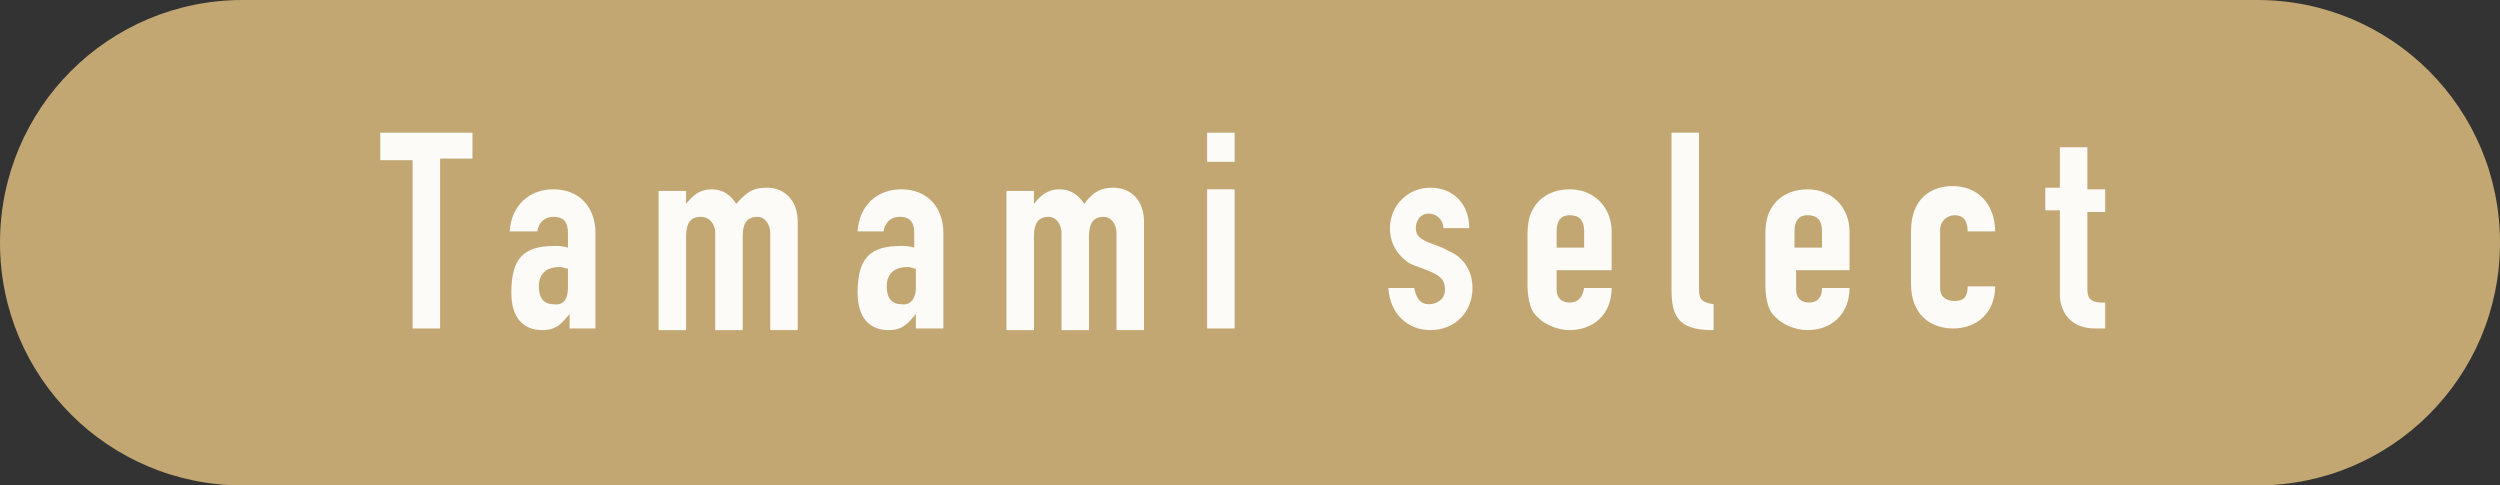 <?xml version="1.0" encoding="utf-8"?>
<!-- Generator: Adobe Illustrator 27.6.1, SVG Export Plug-In . SVG Version: 6.00 Build 0)  -->
<svg version="1.1" id="レイヤー_1" xmlns="http://www.w3.org/2000/svg" xmlns:xlink="http://www.w3.org/1999/xlink" x="0px"
	 y="0px" viewBox="0 0 154.5 30" style="enable-background:new 0 0 154.5 30;" xml:space="preserve">
<rect x="0" y="0" width="154.5" height="30" fill="#333333" stroke="none"/>
<style type="text/css">
	.st0{fill:#C2A772;}
	.st1{fill:#FCFBF8;}
</style>
<g>
	<path class="st0" d="M139.5,30H15C6.7,30,0,23.3,0,15v0C0,6.7,6.7,0,15,0l124.5,0c8.3,0,15,6.7,15,15v0
		C154.5,23.3,147.8,30,139.5,30z"/>
	<g>
		<path class="st1" d="M29.2,8.2v1.6h-2v10.5h-1.7V9.9h-2V8.2H29.2z"/>
		<path class="st1" d="M36.9,20.3h-1.7v-0.9h0c-0.5,0.6-0.8,1-1.7,1c-1.1,0-1.9-0.7-1.9-2.3c0-2.2,0.8-2.9,2.7-2.9
			c0.3,0,0.4,0,0.8,0.1v-0.9c0-0.6-0.2-1-0.9-1c-0.5,0-0.9,0.3-1,0.9h-1.7c0.1-1.6,1.2-2.6,2.7-2.6c1.6,0,2.6,1.1,2.6,2.7V20.3z
			 M35.1,17.8v-1.2c-0.2,0-0.3-0.1-0.5-0.1c-0.7,0-1.3,0.3-1.3,1.2c0,0.7,0.3,1.1,0.9,1.1C34.8,18.9,35.1,18.5,35.1,17.8z"/>
		<path class="st1" d="M47.4,11.6c1.1,0,1.9,0.8,1.9,2.1v6.7h-1.7v-6c0-0.5-0.3-1-0.8-1c-0.7,0-0.9,0.5-0.9,1.2v5.8h-1.7v-6
			c0-0.5-0.3-1-0.9-1c-0.7,0-0.9,0.5-0.9,1.2v5.8h-1.7v-8.6h1.7v0.8h0c0.4-0.5,0.8-0.9,1.6-0.9c0.7,0,1.2,0.4,1.5,0.9
			C46.2,11.8,46.6,11.6,47.4,11.6z"/>
		<path class="st1" d="M58.3,20.3h-1.7v-0.9h0c-0.5,0.6-0.8,1-1.7,1c-1.1,0-1.9-0.7-1.9-2.3c0-2.2,0.8-2.9,2.7-2.9
			c0.3,0,0.4,0,0.8,0.1v-0.9c0-0.6-0.2-1-0.9-1c-0.5,0-0.9,0.3-1,0.9H53c0.1-1.6,1.2-2.6,2.7-2.6c1.6,0,2.6,1.1,2.6,2.7V20.3z
			 M56.6,17.8v-1.2c-0.2,0-0.3-0.1-0.5-0.1c-0.7,0-1.3,0.3-1.3,1.2c0,0.7,0.3,1.1,0.9,1.1C56.2,18.9,56.6,18.5,56.6,17.8z"/>
		<path class="st1" d="M68.8,11.6c1.1,0,1.9,0.8,1.9,2.1v6.7H69v-6c0-0.5-0.3-1-0.8-1c-0.7,0-0.9,0.5-0.9,1.2v5.8h-1.7v-6
			c0-0.5-0.3-1-0.8-1c-0.7,0-0.9,0.5-0.9,1.2v5.8h-1.7v-8.6h1.7v0.8h0c0.4-0.5,0.8-0.9,1.6-0.9c0.7,0,1.2,0.4,1.5,0.9
			C67.6,11.8,68.1,11.6,68.8,11.6z"/>
		<path class="st1" d="M76.3,8.2V10h-1.7V8.2H76.3z M76.3,11.7v8.6h-1.7v-8.6H76.3z"/>
		<path class="st1" d="M89.2,14.1c0-0.5-0.4-0.9-0.9-0.9c-0.5,0-0.8,0.4-0.8,0.9c0,0.4,0.2,0.6,0.6,0.8s0.9,0.3,1.4,0.6
			c1,0.4,1.5,1.3,1.5,2.3c0,1.5-1.1,2.6-2.6,2.6c-1.4,0-2.5-1-2.6-2.6h1.6c0.1,0.5,0.3,1,0.9,1c0.5,0,1-0.3,1-0.9
			c0-0.7-0.4-0.9-1.1-1.2c-0.5-0.2-0.9-0.3-1.2-0.5c-0.7-0.5-1.1-1.2-1.1-2.1c0-1.4,1.1-2.5,2.5-2.5c1.4,0,2.4,1,2.4,2.5H89.2z"/>
		<path class="st1" d="M99.6,16.7h-3.4v1.2c0,0.5,0.3,0.8,0.8,0.8c0.5,0,0.8-0.3,0.9-0.9h1.7c0,1.6-1.1,2.6-2.6,2.6
			c-0.8,0-1.8-0.4-2.3-1.2c-0.2-0.4-0.3-1-0.3-1.6v-3.1c0-0.6,0.1-1.2,0.3-1.5c0.5-1,1.5-1.3,2.3-1.3c1.6,0,2.6,1.2,2.6,2.6V16.7z
			 M97.9,15.3v-1c0-0.7-0.3-1-0.9-1c-0.5,0-0.8,0.3-0.8,1v1H97.9z"/>
		<path class="st1" d="M105,8.2v9.7c0,0.5,0.1,0.8,0.9,0.9v1.6h-0.1c-2.1,0-2.5-0.9-2.5-2.5V8.2H105z"/>
		<path class="st1" d="M114.4,16.7h-3.4v1.2c0,0.5,0.3,0.8,0.8,0.8c0.5,0,0.8-0.3,0.8-0.9h1.7c0,1.6-1.1,2.6-2.6,2.6
			c-0.8,0-1.8-0.4-2.3-1.2c-0.2-0.4-0.3-1-0.3-1.6v-3.1c0-0.6,0.1-1.2,0.3-1.5c0.5-1,1.5-1.3,2.3-1.3c1.6,0,2.6,1.2,2.6,2.6V16.7z
			 M112.6,15.3v-1c0-0.7-0.3-1-0.9-1c-0.5,0-0.8,0.3-0.8,1v1H112.6z"/>
		<path class="st1" d="M121.6,14.3c0-0.7-0.3-1-0.8-1c-0.5,0-0.9,0.4-0.9,0.9v3.6c0,0.5,0.3,0.8,0.9,0.8s0.8-0.3,0.8-0.9h1.7
			c0,1.6-1.1,2.6-2.6,2.6c-1,0-2.6-0.5-2.6-2.8v-3.2c0-2.1,1.3-2.8,2.6-2.8c1.5,0,2.6,1.1,2.6,2.8H121.6z"/>
		<path class="st1" d="M129,9.1v2.6h1.1v1.4H129v4.7c0,0.4,0,0.9,0.9,0.9h0.2v1.6h-0.6c-1.7,0-2.2-1.2-2.2-2.1v-5.2h-0.9v-1.4h0.9
			V9.1H129z"/>
	</g>
</g>
<g>
</g>
<g>
</g>
<g>
</g>
<g>
</g>
<g>
</g>
<g>
</g>
<g>
</g>
<g>
</g>
<g>
</g>
<g>
</g>
<g>
</g>
<g>
</g>
<g>
</g>
<g>
</g>
<g>
</g>
</svg>
